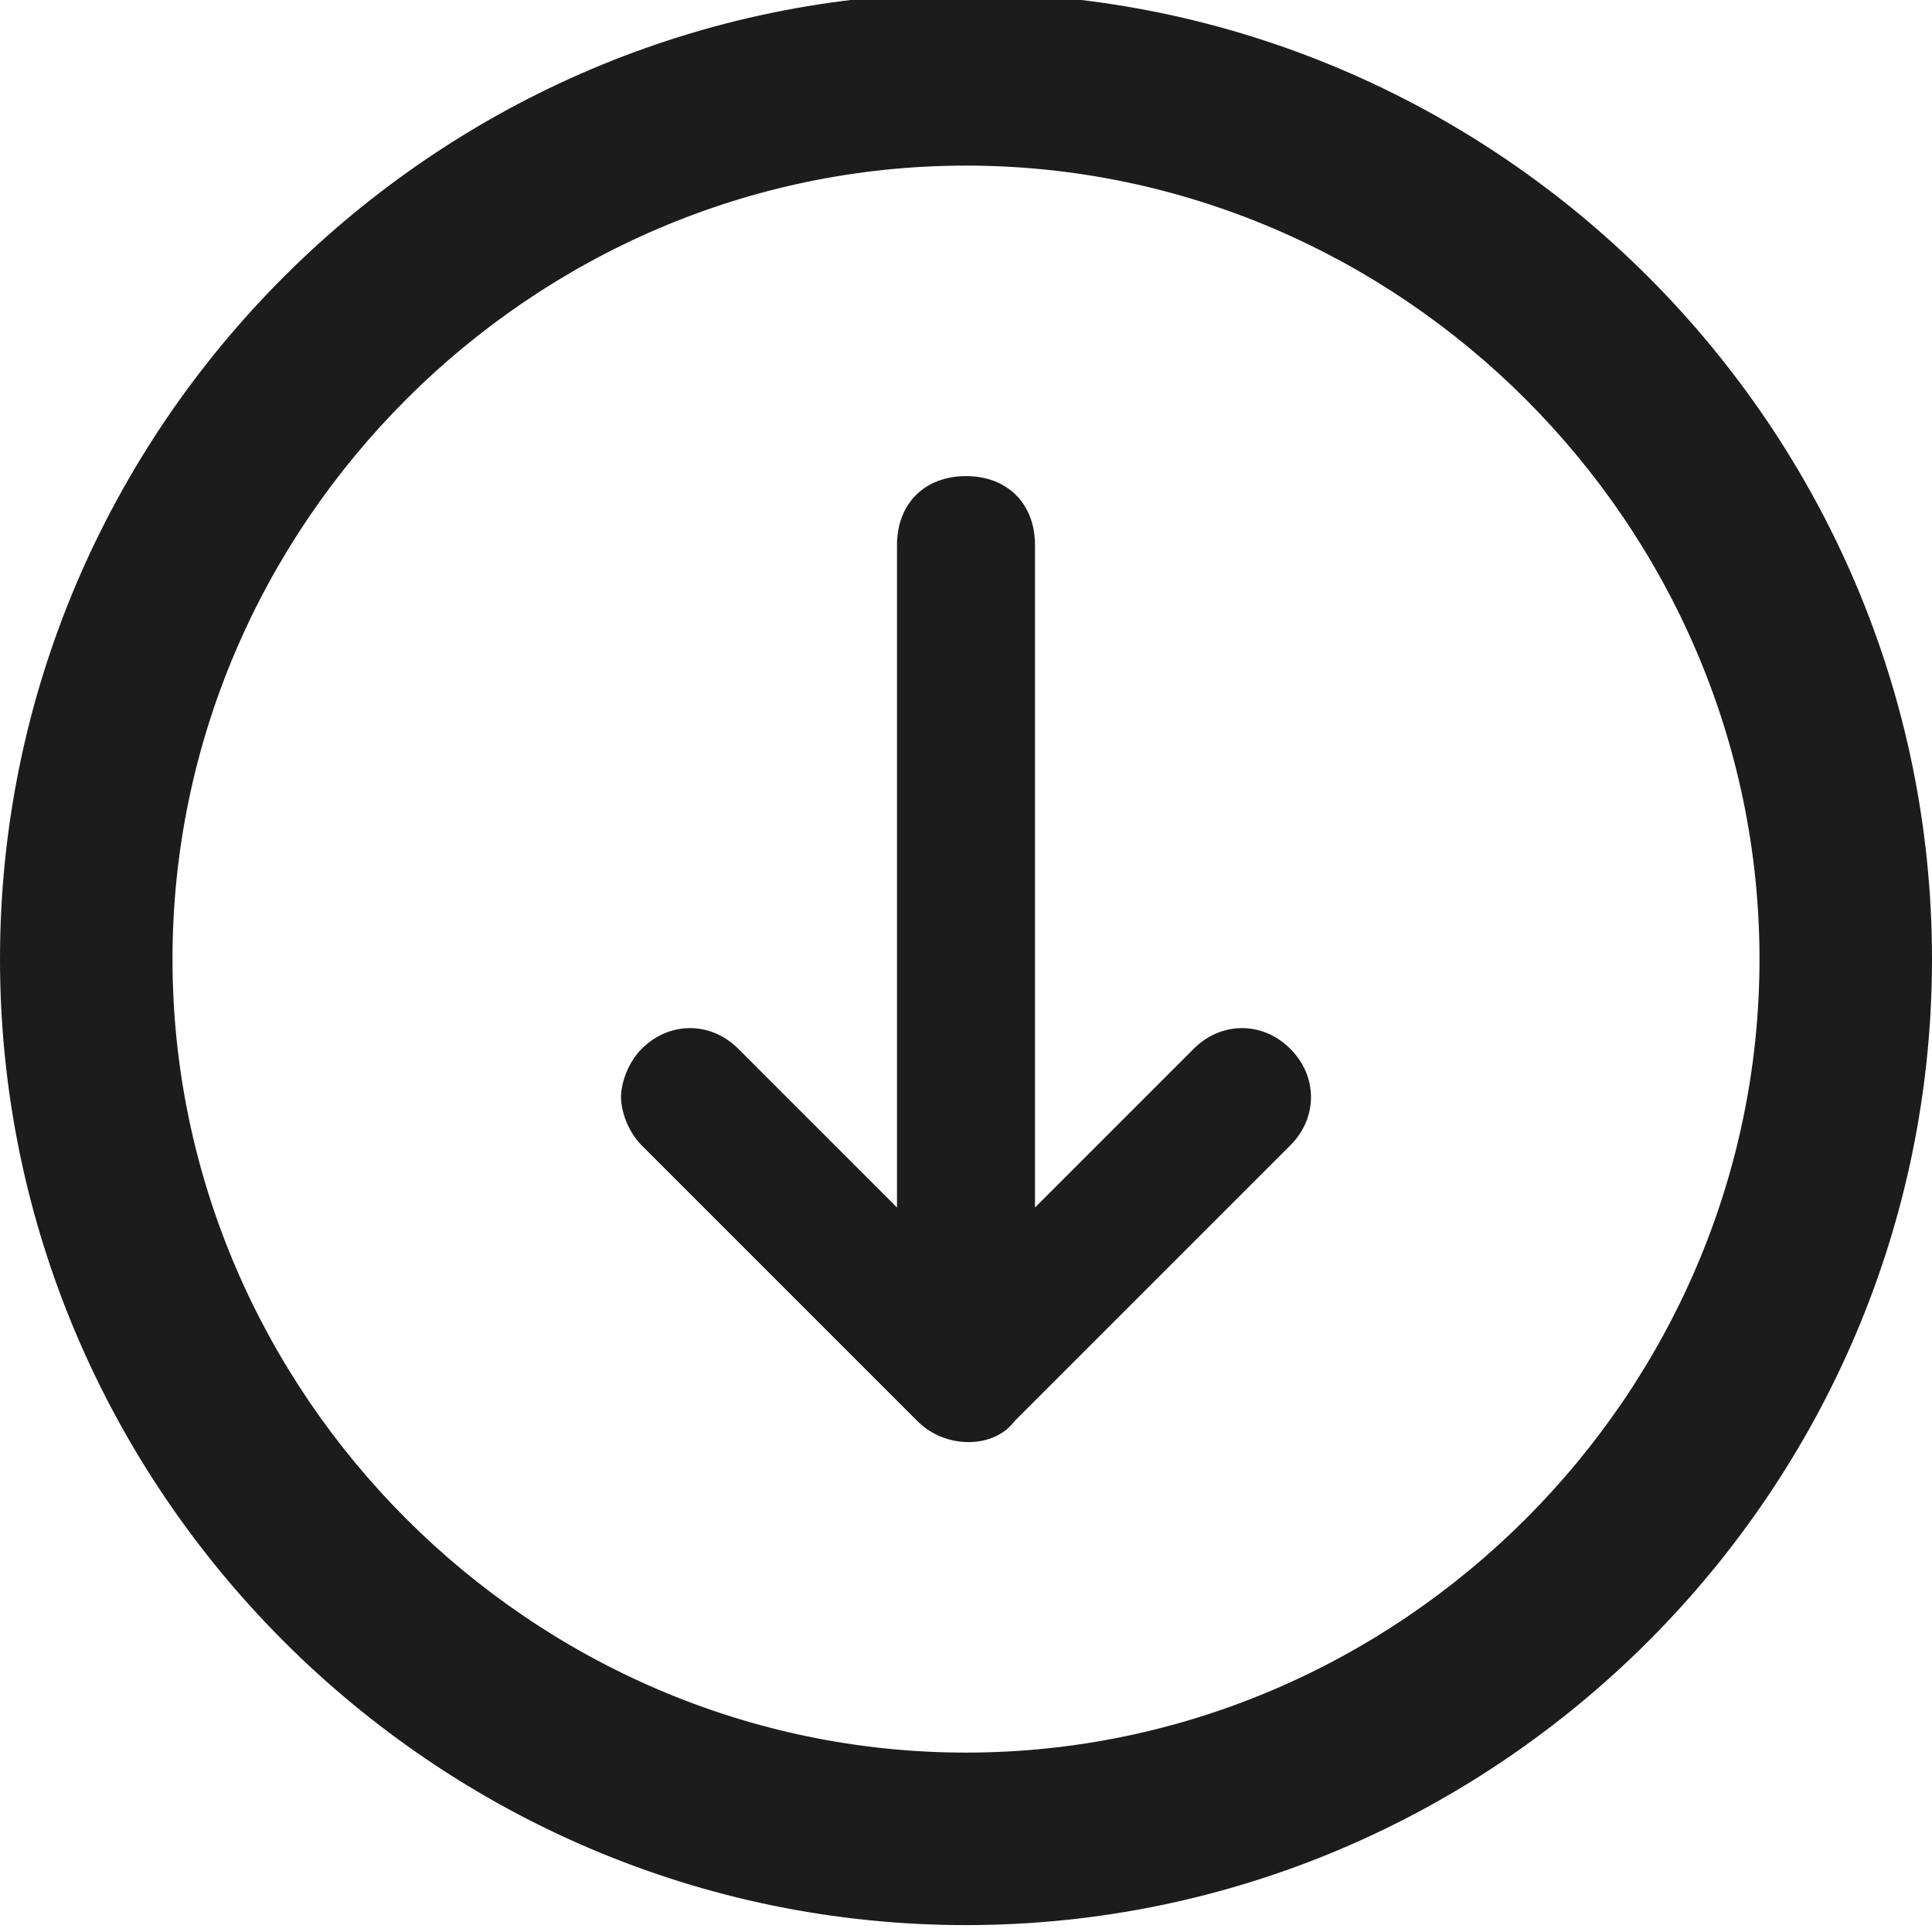 <?xml version="1.0" encoding="utf-8"?>
<!-- Generator: $$$/GeneralStr/196=Adobe Illustrator 27.6.0, SVG Export Plug-In . SVG Version: 6.00 Build 0)  -->
<svg version="1.1" id="Ebene_1" xmlns="http://www.w3.org/2000/svg" xmlns:xlink="http://www.w3.org/1999/xlink" x="0px" y="0px"
	 viewBox="0 0 28 28" style="enable-background:new 0 0 28 28;" xml:space="preserve">
<style type="text/css">
	.st0{fill:#1C1C1C;}
</style>
<g>
	<path class="st0" d="M25.5,13.9c0,6.3-5.2,11.5-11.5,11.5S2.5,20.2,2.5,13.9S7.7,2.4,14,2.4S25.5,7.6,25.5,13.9 M28,13.9
		c0-7.7-6.3-14-14-14S0,6.2,0,13.9s6.3,14,14,14S28,21.6,28,13.9L28,13.9z"/>
	<path class="st0" d="M13.3,20.6l-4-4C9.1,16.4,9,16.1,9,15.9s0.1-0.5,0.3-0.7c0.4-0.4,1-0.4,1.4,0l2.3,2.3V7.9c0-0.6,0.4-1,1-1
		s1,0.4,1,1v9.6l2.3-2.3c0.4-0.4,1-0.4,1.4,0s0.4,1,0,1.4l-4,4C14.4,21,13.7,21,13.3,20.6z"/>
</g>
</svg>
